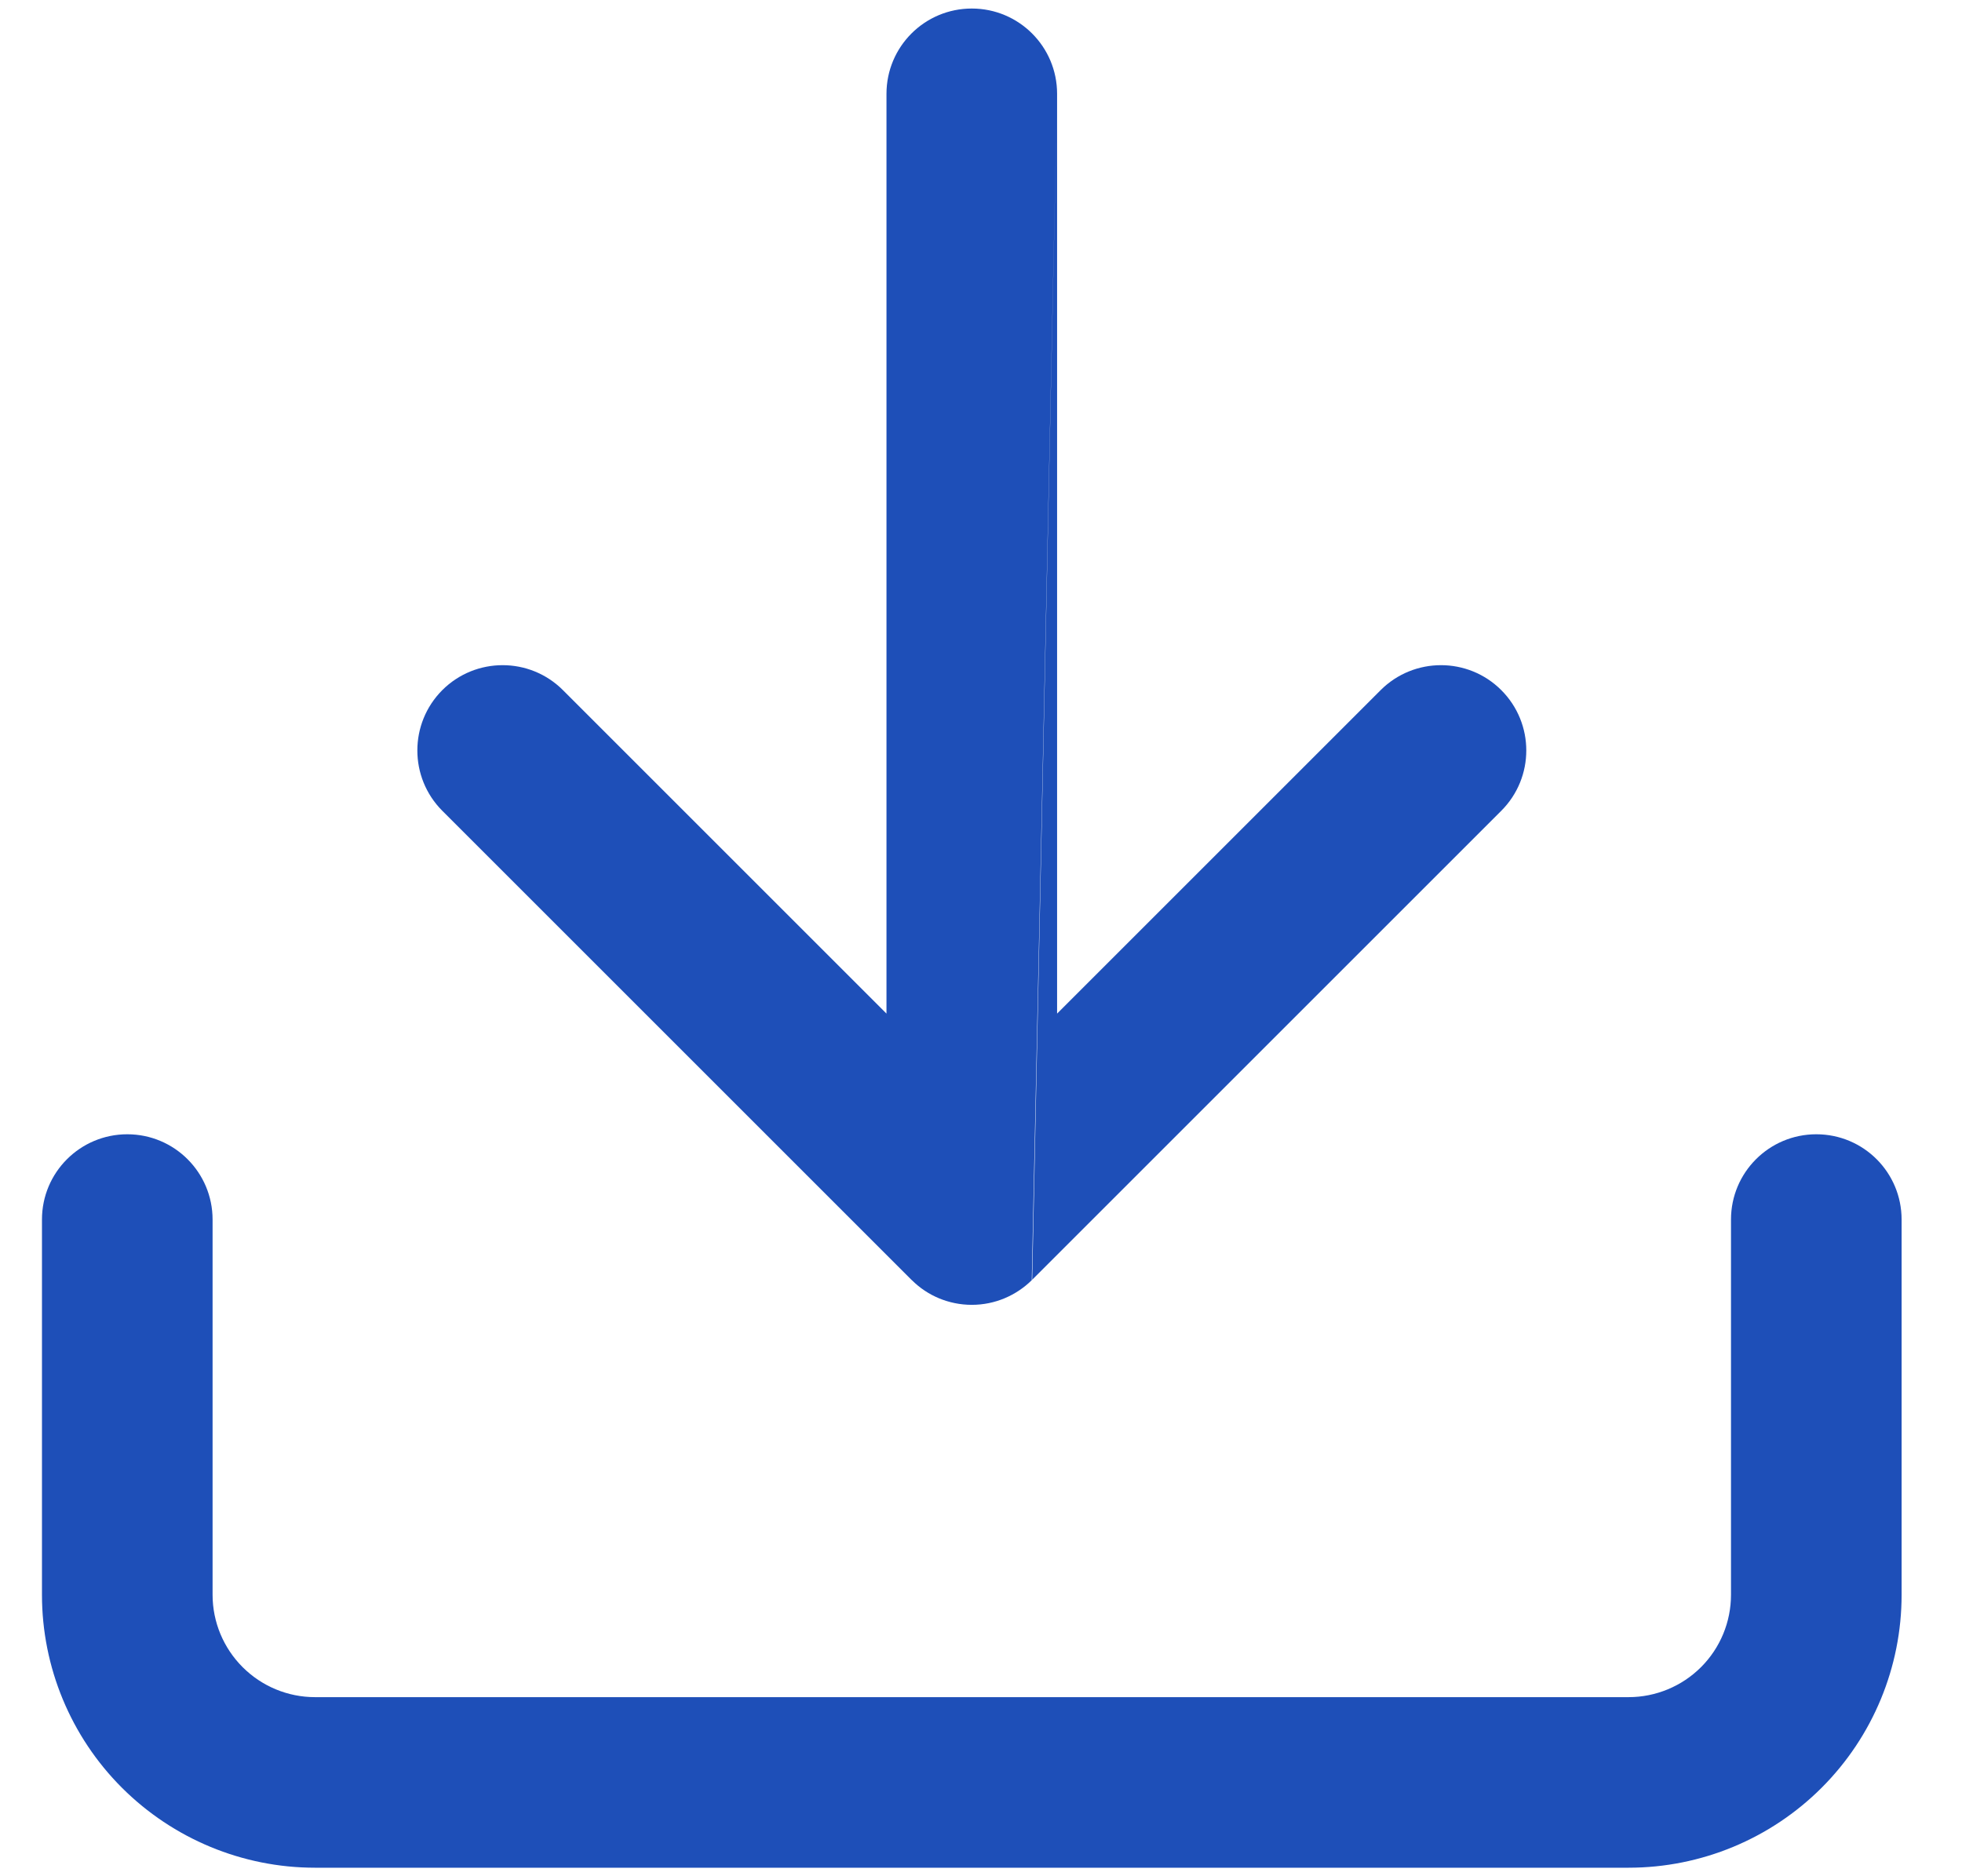 <svg width="23" height="22" viewBox="0 0 23 22" fill="none" xmlns="http://www.w3.org/2000/svg">
<path fill-rule="evenodd" clip-rule="evenodd" d="M12.392 1.1C12.392 0.547 11.944 0.1 11.392 0.1C10.84 0.1 10.392 0.547 10.392 1.1V11.885L6.599 8.092C6.209 7.702 5.576 7.702 5.185 8.092C4.795 8.483 4.795 9.116 5.185 9.507L10.684 15.006C10.687 15.008 10.689 15.011 10.692 15.013C10.785 15.105 10.892 15.175 11.007 15.223C11.125 15.272 11.255 15.3 11.392 15.3C11.666 15.3 11.914 15.189 12.095 15.011M12.1 15.006L17.599 9.507C17.99 9.116 17.99 8.483 17.599 8.092C17.209 7.702 16.576 7.702 16.185 8.092L12.392 11.885V1.1M1.492 13.3C2.044 13.3 2.492 13.747 2.492 14.3V18.7C2.492 19.018 2.619 19.323 2.844 19.548C3.069 19.773 3.374 19.9 3.692 19.9H19.092C19.41 19.9 19.716 19.773 19.941 19.548C20.166 19.323 20.292 19.018 20.292 18.7V14.3C20.292 13.747 20.74 13.3 21.292 13.3C21.845 13.3 22.292 13.747 22.292 14.3V18.7C22.292 19.548 21.955 20.362 21.355 20.962C20.755 21.562 19.941 21.9 19.092 21.9H3.692C2.843 21.9 2.03 21.562 1.429 20.962C0.829 20.362 0.492 19.548 0.492 18.7V14.3C0.492 13.747 0.94 13.3 1.492 13.3Z" fill="#1E4FB8"/>
</svg>
